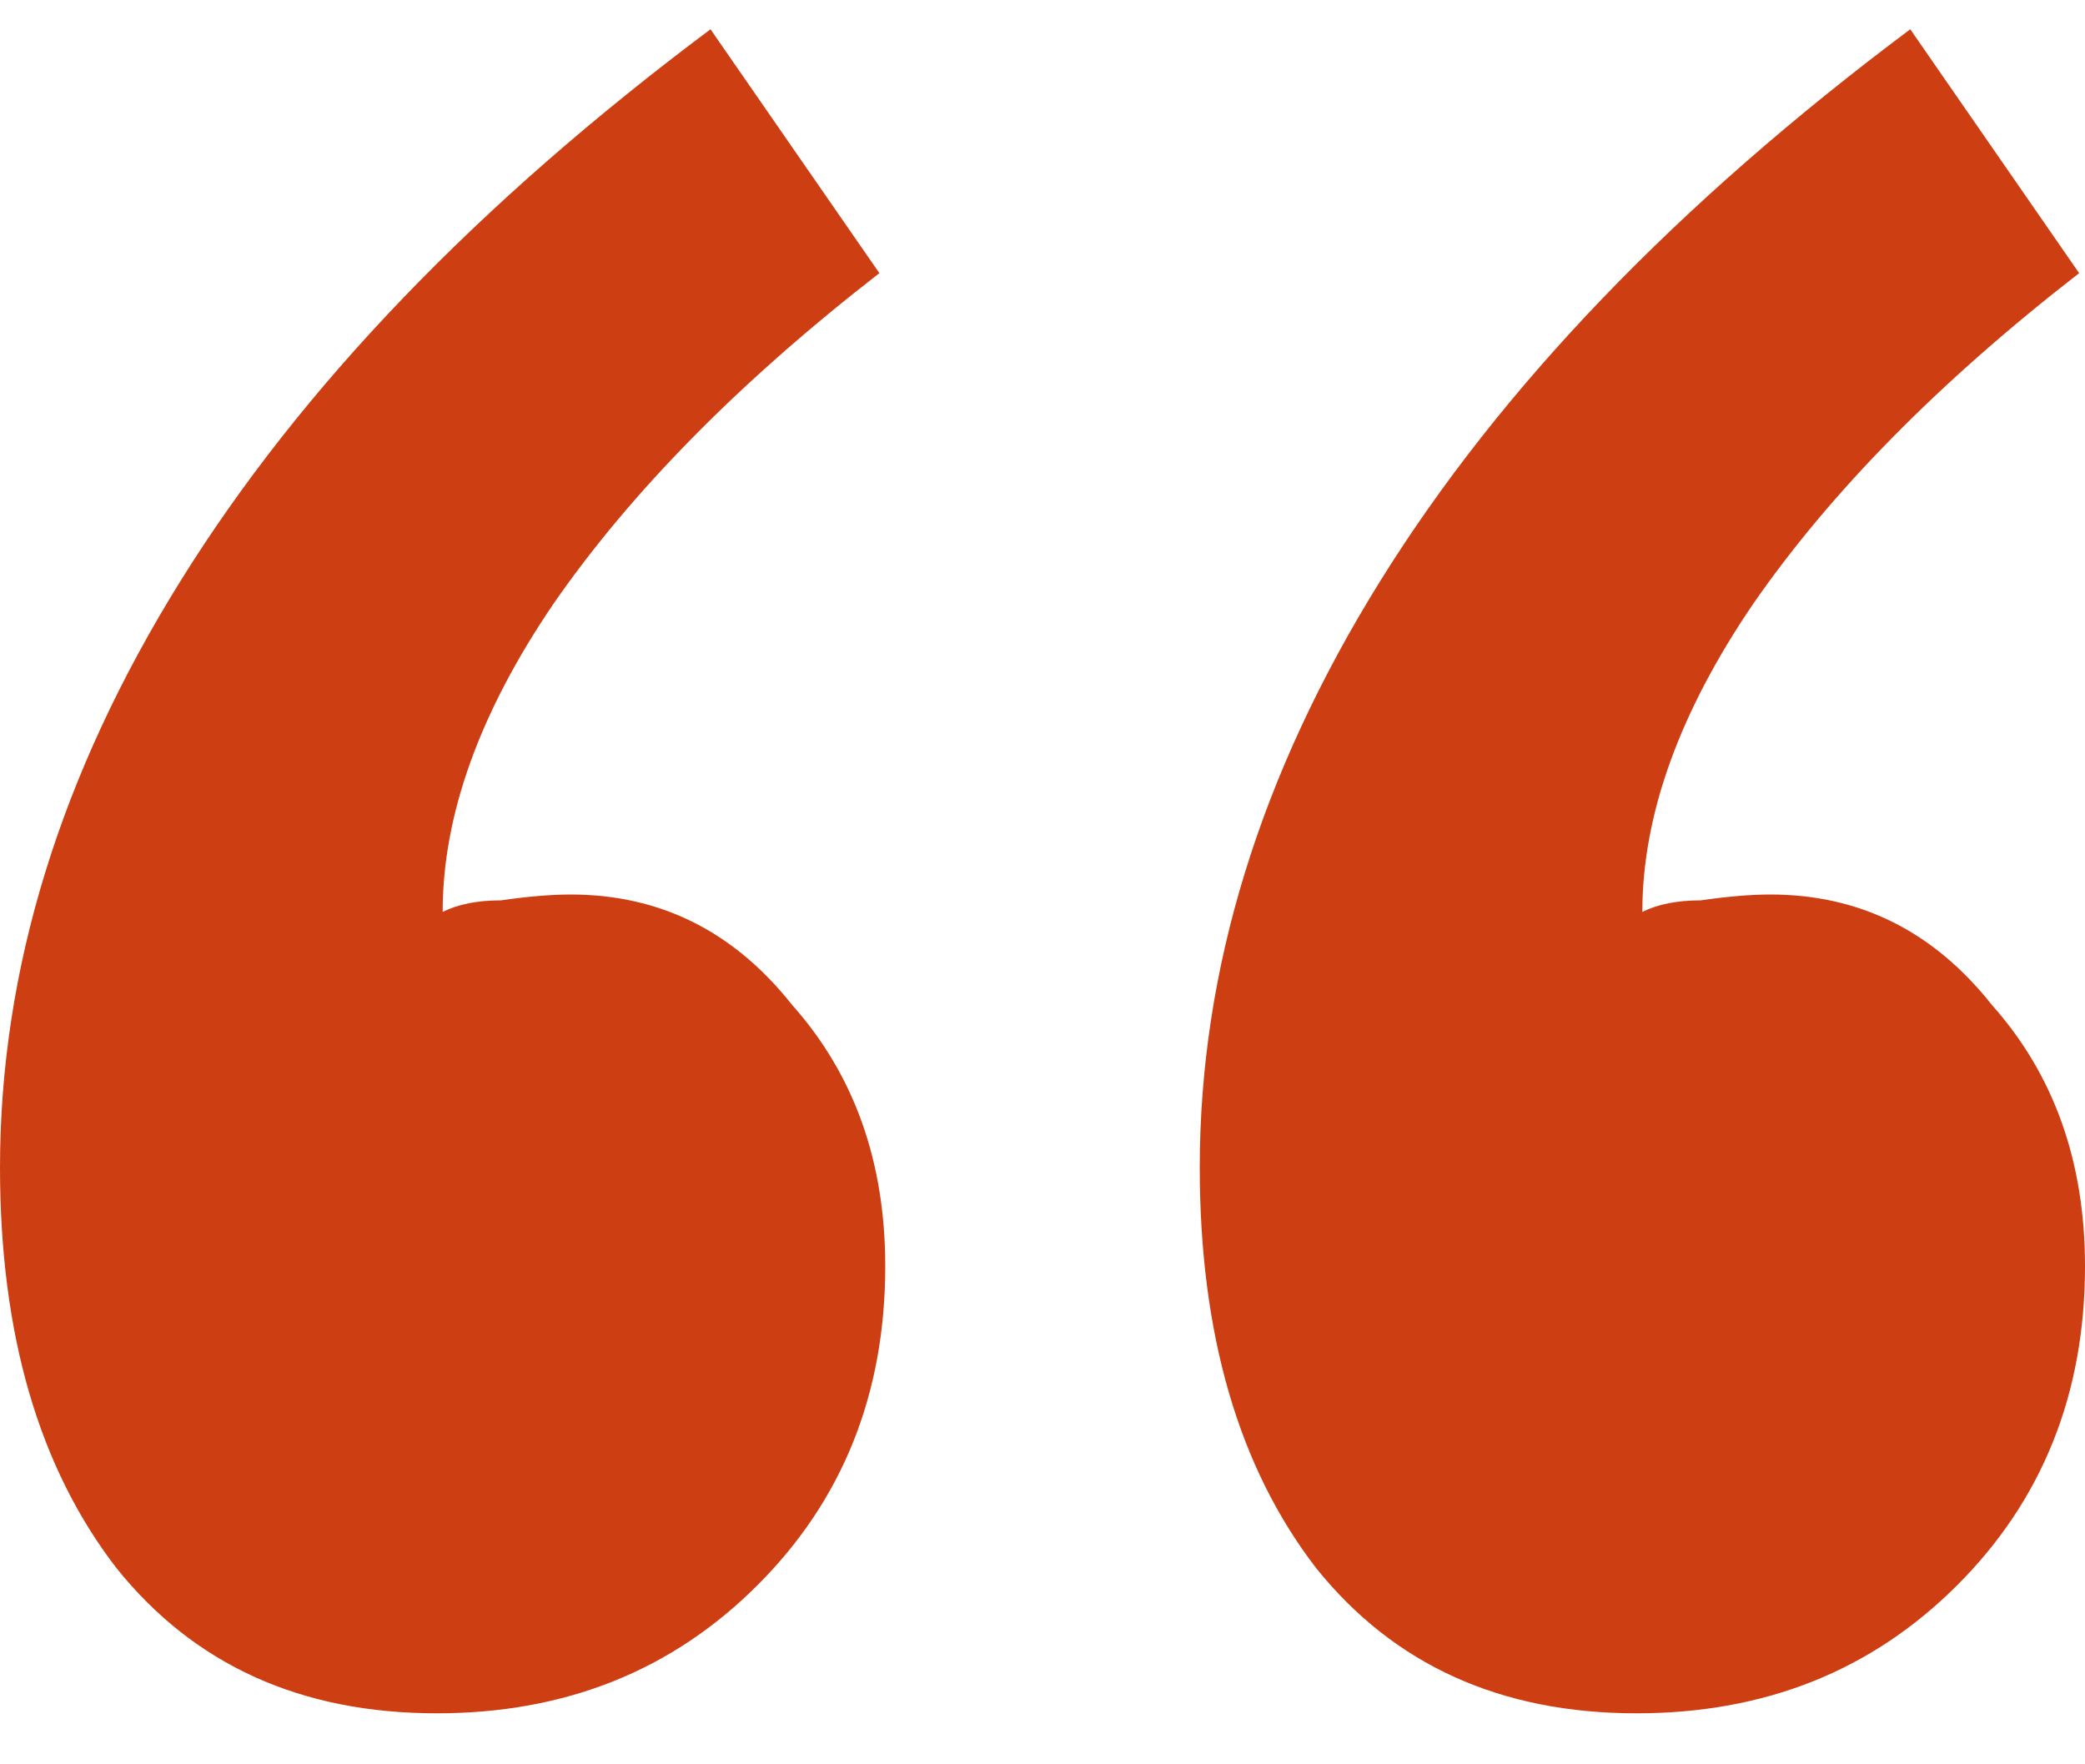 <svg width="26" height="22" viewBox="0 0 26 22" fill="none" xmlns="http://www.w3.org/2000/svg">
  <g clip-path="url(#clip0_607_955)">
    <path
      d="M25.927 3.406C24.184 4.758 22.829 6.133 21.86 7.533C20.94 8.885 20.48 10.165 20.48 11.371C20.674 11.275 20.916 11.227 21.207 11.227C21.546 11.178 21.836 11.154 22.078 11.154C23.192 11.154 24.112 11.613 24.838 12.53C25.613 13.399 26 14.485 26 15.789C26 17.382 25.467 18.709 24.402 19.771C23.337 20.834 22.006 21.364 20.408 21.364C18.713 21.364 17.382 20.761 16.413 19.554C15.445 18.299 14.961 16.634 14.961 14.558C14.961 12.095 15.711 9.658 17.212 7.244C18.713 4.83 20.916 2.537 23.821 0.365L25.927 3.406ZM10.966 3.406C9.223 4.758 7.868 6.133 6.899 7.533C5.98 8.885 5.52 10.165 5.52 11.371C5.713 11.275 5.955 11.227 6.246 11.227C6.585 11.178 6.875 11.154 7.117 11.154C8.231 11.154 9.151 11.613 9.877 12.53C10.652 13.399 11.039 14.485 11.039 15.789C11.039 17.382 10.507 18.709 9.441 19.771C8.376 20.834 7.045 21.364 5.447 21.364C3.752 21.364 2.421 20.761 1.453 19.554C0.484 18.299 0 16.634 0 14.558C0 12.095 0.75 9.658 2.251 7.244C3.752 4.83 5.955 2.537 8.86 0.365L10.966 3.406Z"
      fill="#CD3F13"></path>
  </g>
  <defs>
    <clipPath id="clip0_607_955">
      <rect width="26" height="21" fill="white" transform="translate(0 0.365)"></rect>
    </clipPath>
  </defs>
</svg>
